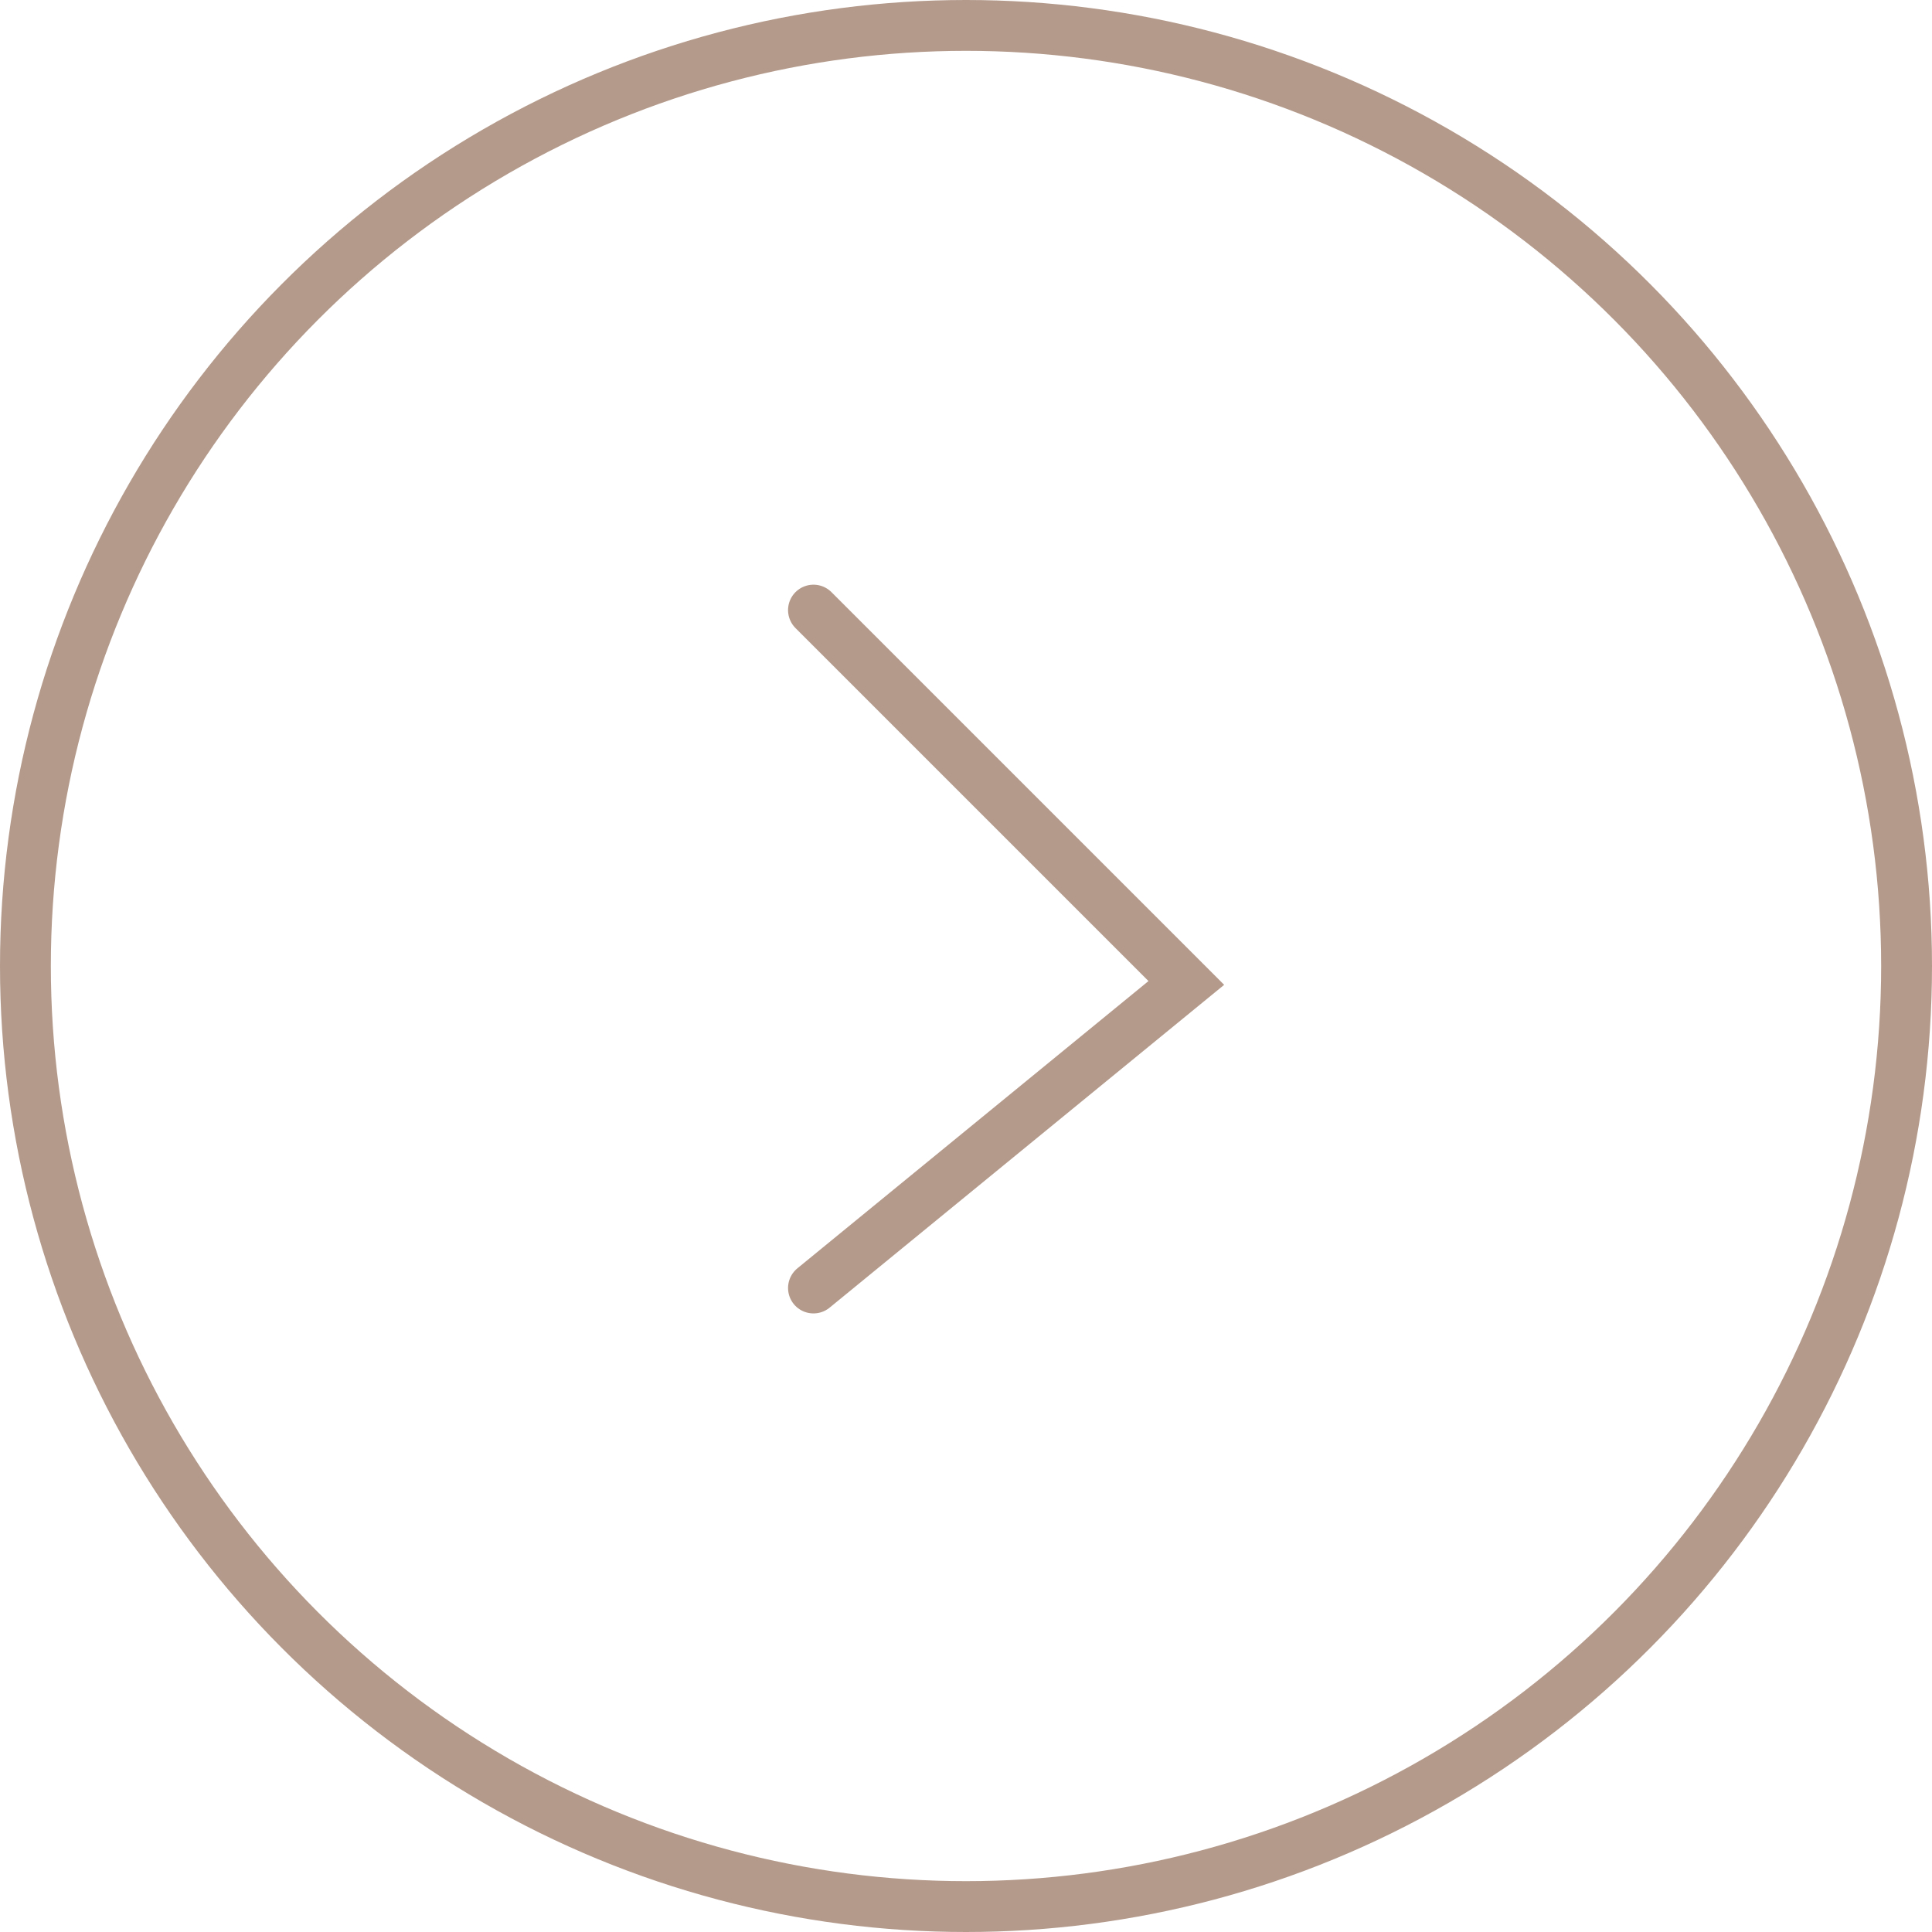 <?xml version="1.0" encoding="UTF-8"?> <svg xmlns="http://www.w3.org/2000/svg" width="57" height="57" viewBox="0 0 57 57" fill="none"> <path d="M24 18L35 29L24 38" stroke="#B49A8B" stroke-width="1.5" stroke-linecap="round"></path> <circle r="27.75" transform="matrix(-1 0 0 1 28.5 28.5)" stroke="#B49A8B" stroke-width="1.5"></circle> </svg> 